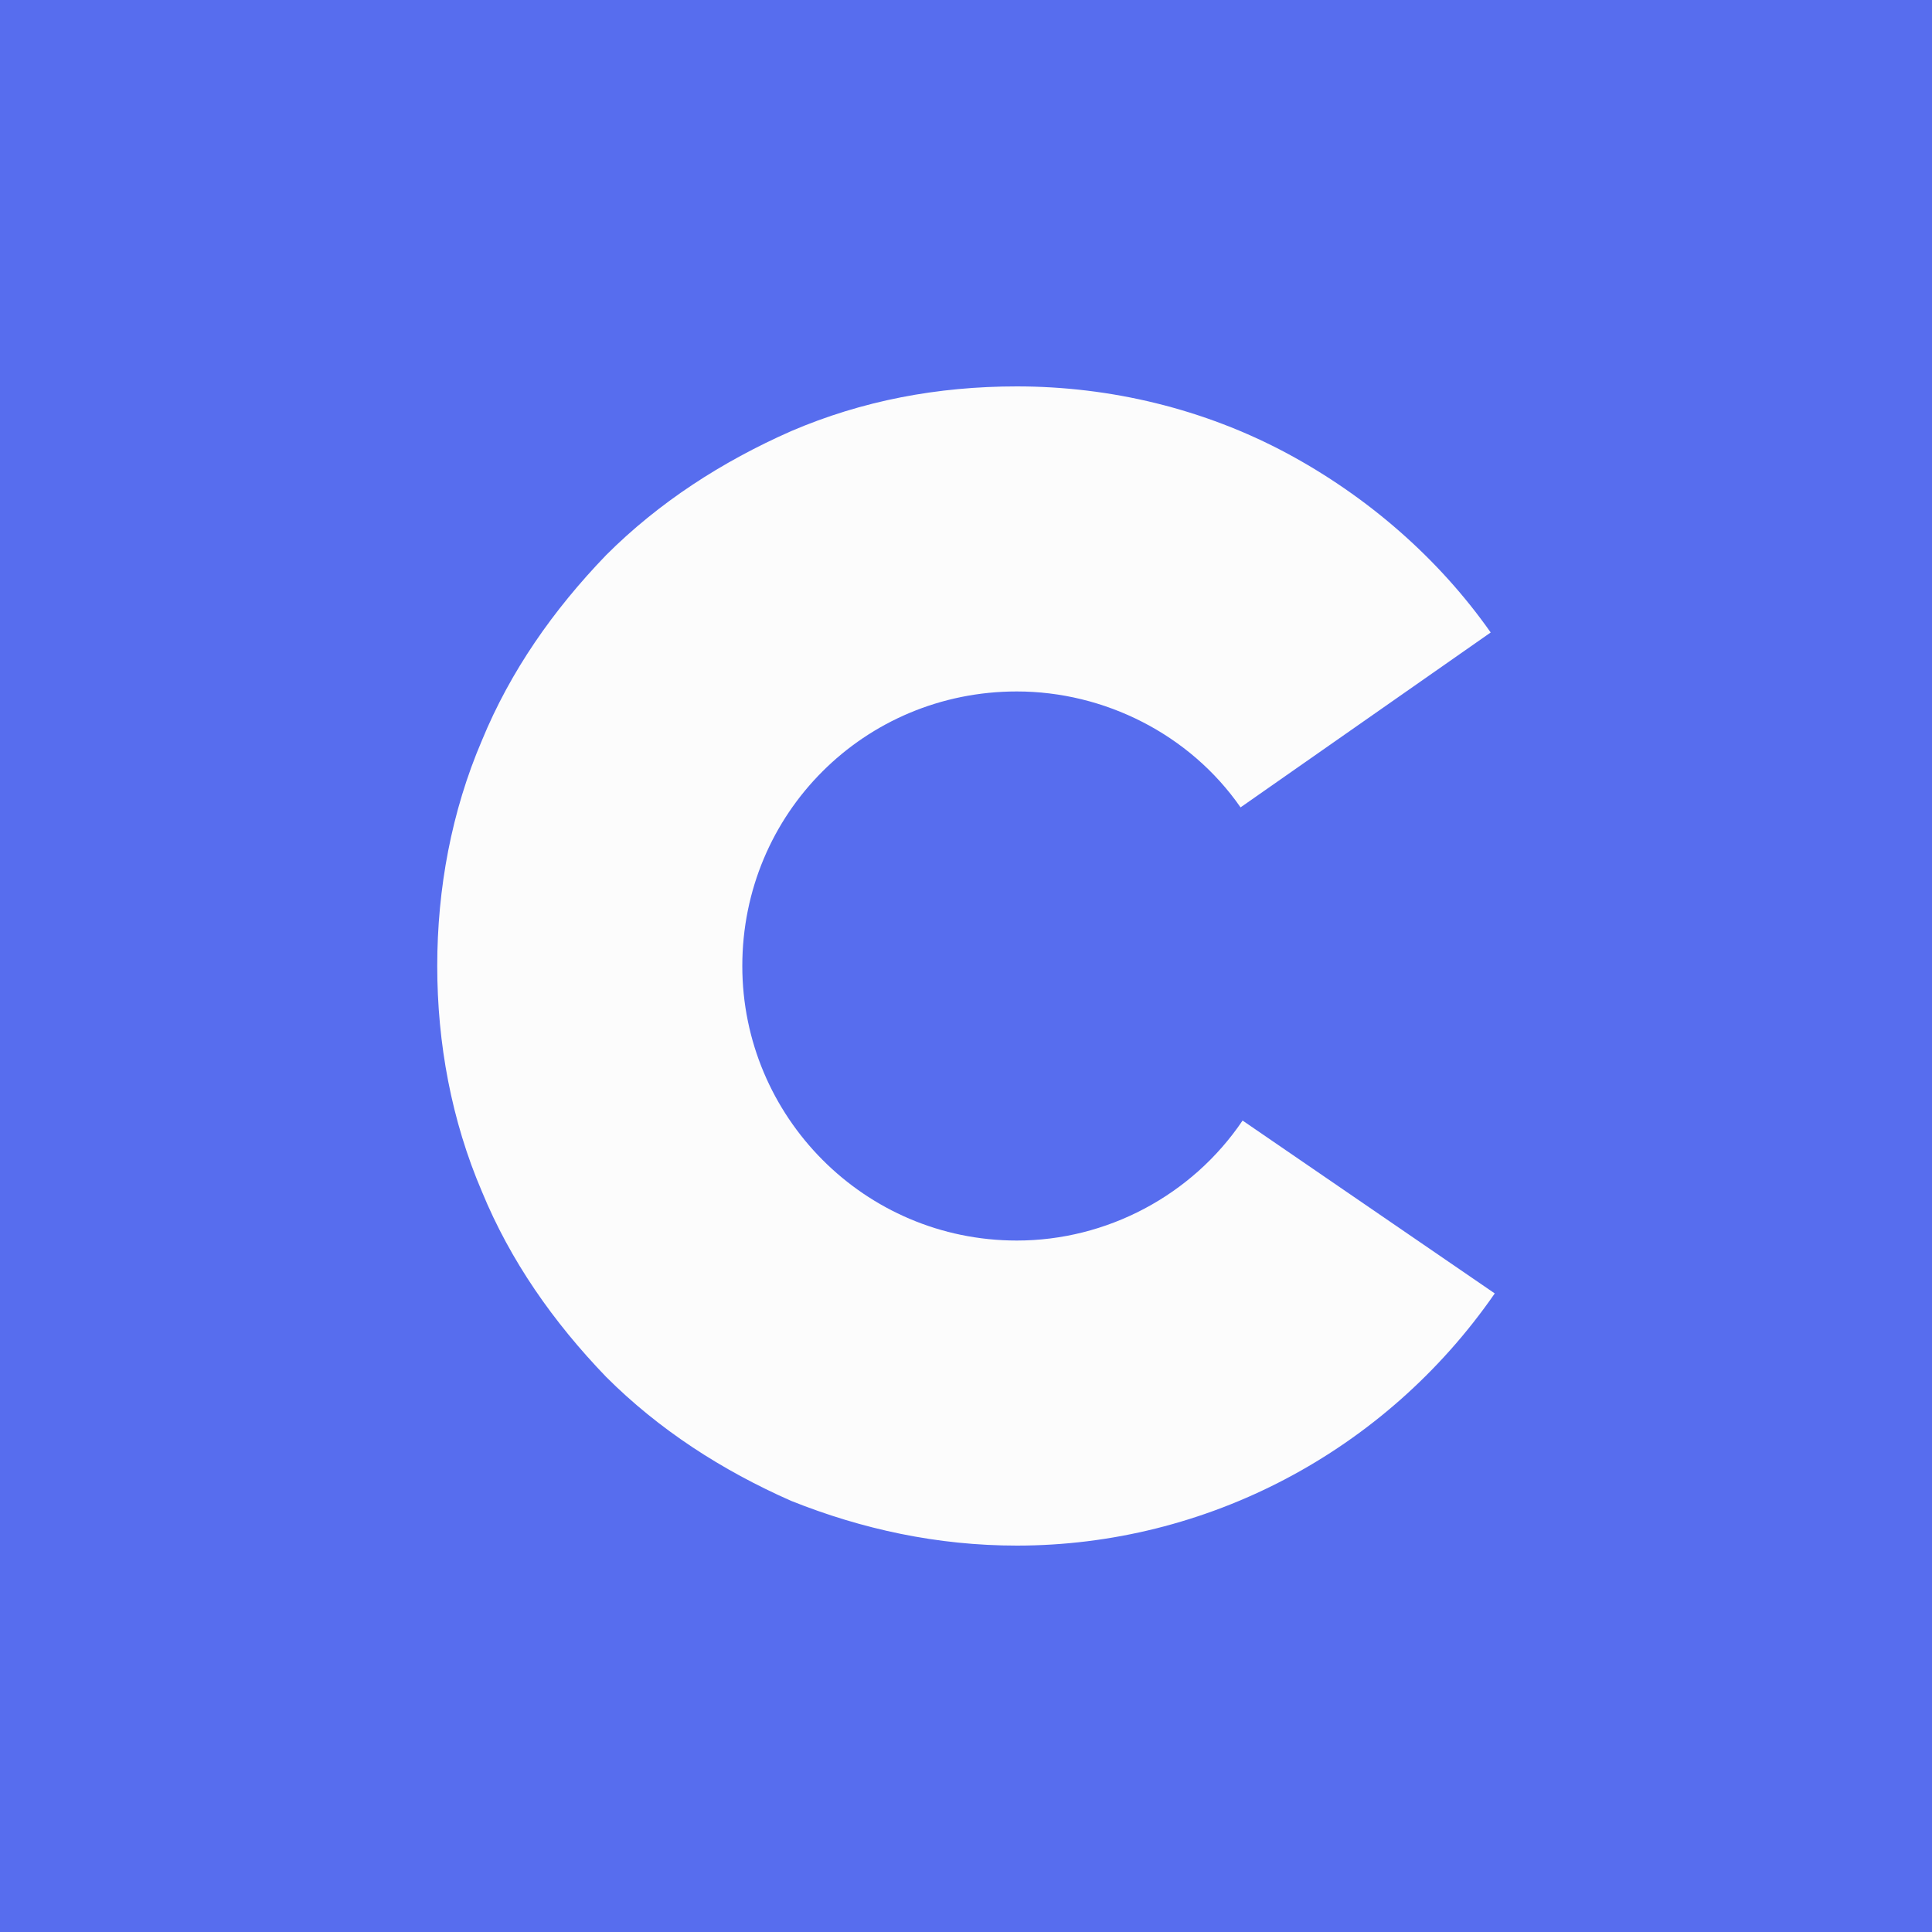 <?xml version="1.0" encoding="UTF-8" standalone="no"?>
<svg
   xmlns:dc="http://purl.org/dc/elements/1.1/"
   xmlns:cc="http://creativecommons.org/ns#"
   xmlns:rdf="http://www.w3.org/1999/02/22-rdf-syntax-ns#"
   xmlns:svg="http://www.w3.org/2000/svg"
   xmlns="http://www.w3.org/2000/svg"
   id="svg13"
   xml:space="preserve"
   enable-background="new 0 0 200 200"
   viewBox="0 0 200 200"
   y="0px"
   x="0px"
   version="1.1"><rect
     id="rect2"
     fill="#576dee"
     height="200"
     width="200" /><defs
     id="defs368375" /><linearGradient
     spreadMethod="pad"
     y2="30%"
     x2="-10%"
     y1="120%"
     x1="30%"
     id="3d_gradient2-logo-0ca5c72a-89d3-49c9-bb75-40c9a8936390"><stop
       id="stop368352"
       stop-opacity="1"
       stop-color="#ffffff"
       offset="0%" /><stop
       id="stop368354"
       stop-opacity="1"
       stop-color="#000000"
       offset="100%" /></linearGradient><linearGradient
     gradientTransform="rotate(-30)"
     spreadMethod="pad"
     y2="30%"
     x2="-10%"
     y1="120%"
     x1="30%"
     id="3d_gradient3-logo-0ca5c72a-89d3-49c9-bb75-40c9a8936390"><stop
       id="stop368357"
       stop-opacity="1"
       stop-color="#ffffff"
       offset="0%" /><stop
       id="stop368359"
       stop-opacity="1"
       stop-color="#cccccc"
       offset="50%" /><stop
       id="stop368361"
       stop-opacity="1"
       stop-color="#000000"
       offset="100%" /></linearGradient><path
     stroke-miterlimit="2"
     d="m 105.263,160 c 19.579,0 38.105,-9.684 49.474,-26.105 l -26.105,-17.895 c -5.263,7.789 -14.105,12.421 -23.368,12.421 -15.789,0 -28.421,-12.842 -28.421,-28.421 0,-15.789 12.632,-28.421 28.421,-28.421 9.053,0 17.895,4.421 23.158,12 L 154.316,65.474 C 148.842,57.684 141.474,51.368 133.263,46.947 c -8.632,-4.632 -18.316,-6.947 -28,-6.947 -8.211,0 -16,1.474 -23.368,4.632 -7.158,3.158 -13.684,7.368 -19.158,12.842 -5.474,5.684 -9.895,12 -12.842,19.158 -3.158,7.368 -4.632,15.368 -4.632,23.368 0,8 1.474,16 4.632,23.368 2.947,7.158 7.368,13.474 12.842,19.158 5.474,5.474 12,9.684 19.158,12.842 7.368,2.947 15.158,4.632 23.368,4.632 z"
     style="font-style:normal;font-weight:700;font-size:72px;line-height:1;font-family:'Brandmark1 Bold Color';font-variant-ligatures:normal;text-align:center;text-anchor:middle;fill:#fcfcfc;stroke:#fcfcfc;stroke-width:0;stroke-linejoin:miter;stroke-miterlimit:2"
     id="path368380" /></svg>